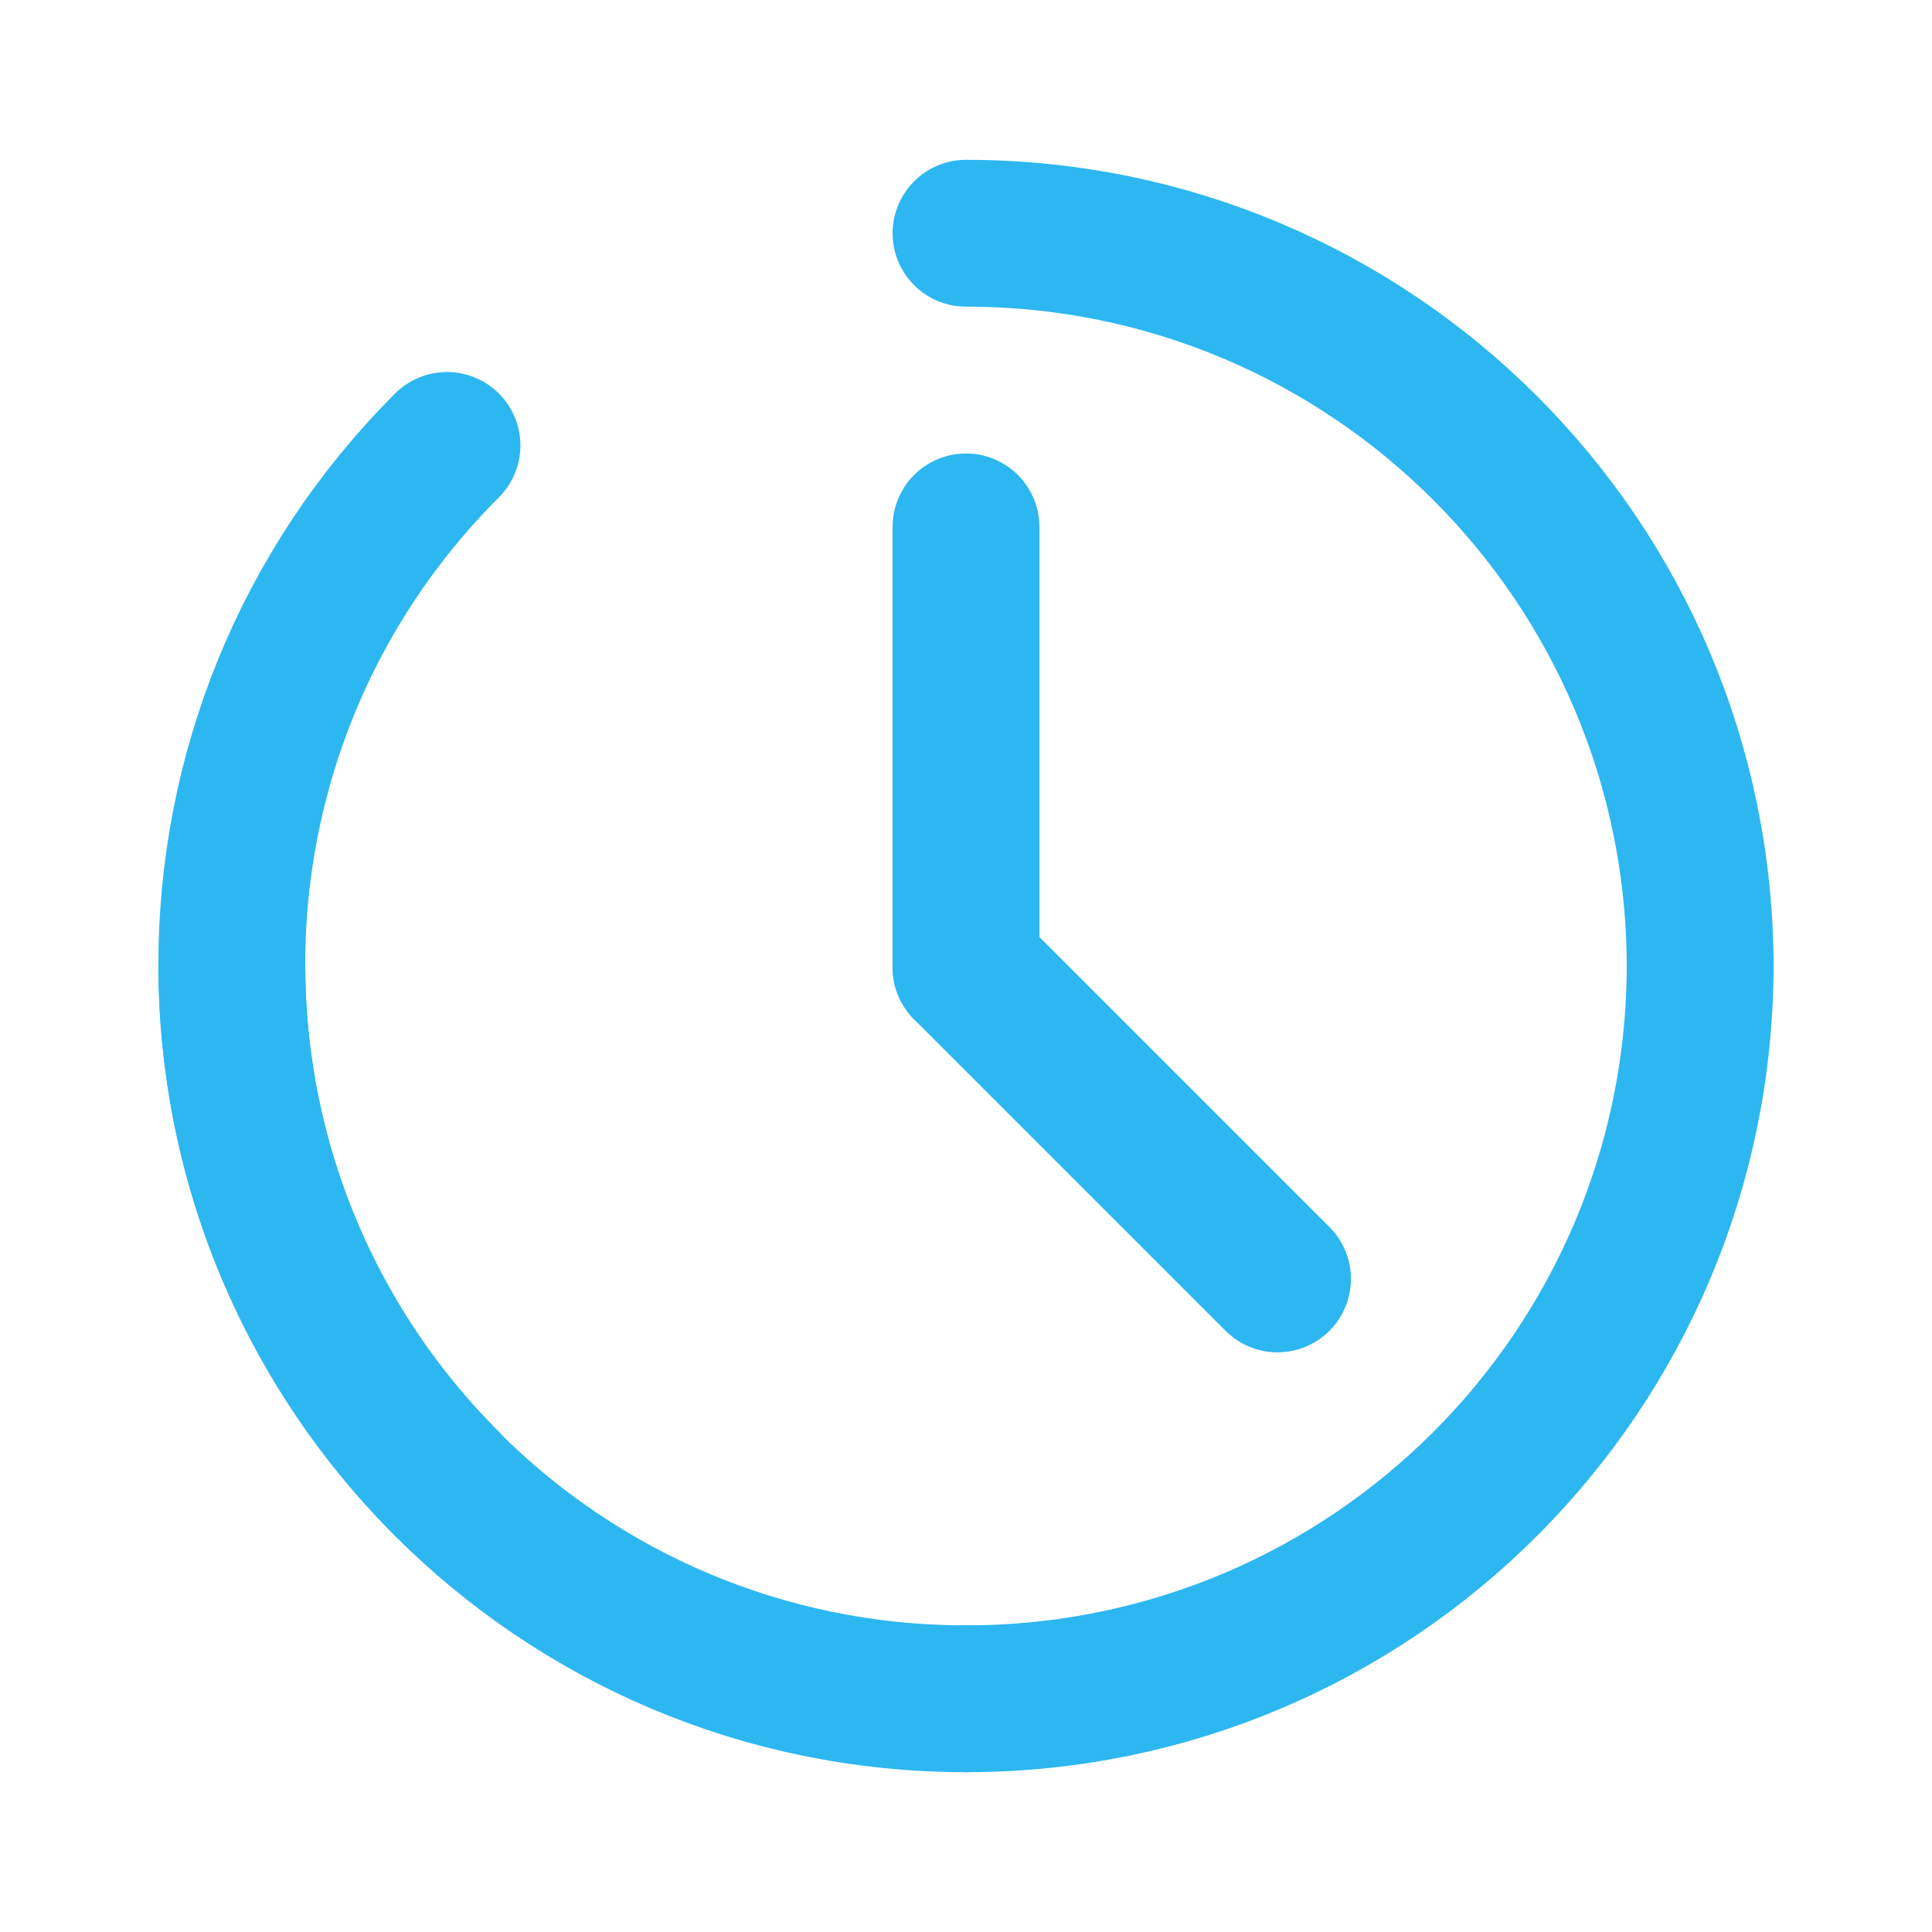 <?xml version="1.0" encoding="utf-8"?>
<!-- Generator: Adobe Illustrator 23.1.1, SVG Export Plug-In . SVG Version: 6.00 Build 0)  -->
<svg version="1.1" id="レイヤー_1" xmlns="http://www.w3.org/2000/svg" xmlns:xlink="http://www.w3.org/1999/xlink" x="0px"
	 y="0px" viewBox="0 0 25 25" style="enable-background:new 0 0 25 25;" xml:space="preserve">
<style type="text/css">
	.st0{fill:none;stroke:#2DB7F1;stroke-width:1.9;stroke-linecap:round;stroke-miterlimit:10;}
	.st1{fill:none;}
</style>
<g>
	<path class="st0" d="M3,12.482c0,5.251,4.249,9.5,9.5,9.5"/>
	<path class="st0" d="M5.784,5.764c-3.713,3.713-3.713,9.722,0,13.435"/>
	<path class="st0" d="M12.5,21.982c5.251,0,9.5-4.249,9.5-9.5"/>
	<path class="st0" d="M22,12.518c0-5.251-4.249-9.5-9.5-9.5"/>
	<line class="st0" x1="12.5" y1="6.818" x2="12.5" y2="12.518"/>
	<line class="st0" x1="16.531" y1="16.549" x2="12.5" y2="12.518"/>
</g>
<rect class="st1" width="25" height="25"/>
</svg>
